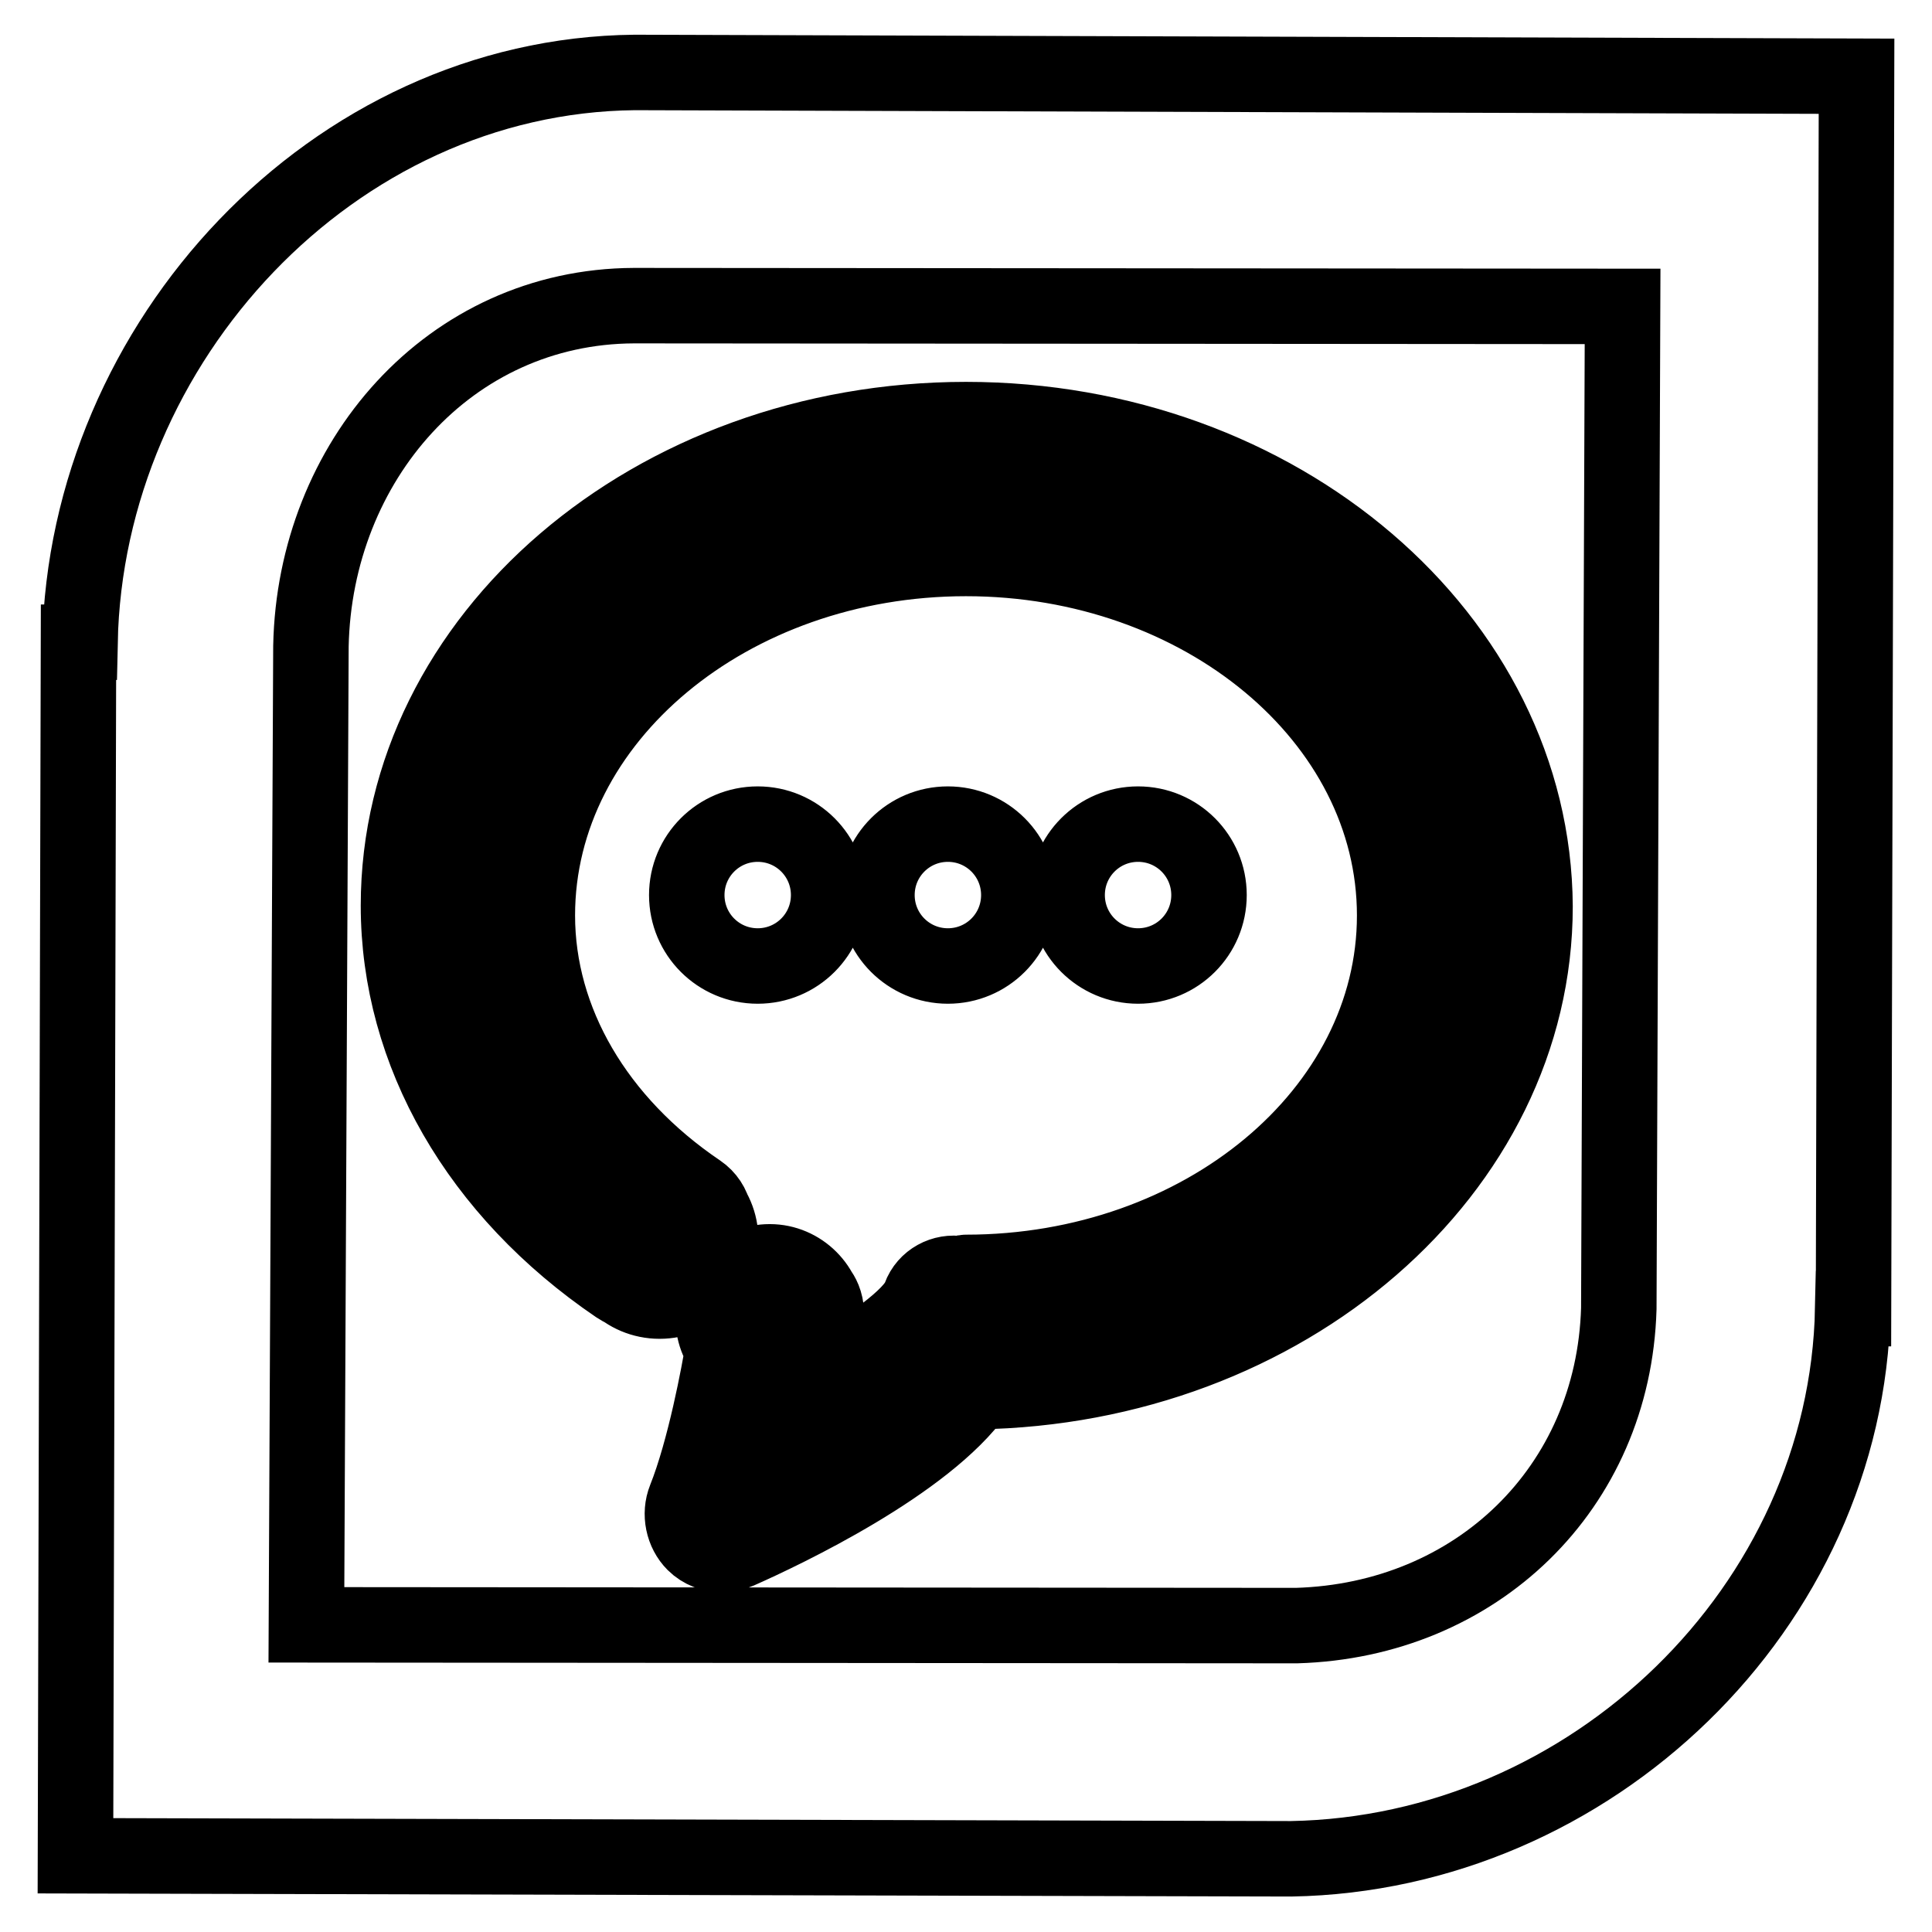 <?xml version="1.0" encoding="utf-8"?>
<!-- Svg Vector Icons : http://www.onlinewebfonts.com/icon -->
<!DOCTYPE svg PUBLIC "-//W3C//DTD SVG 1.1//EN" "http://www.w3.org/Graphics/SVG/1.1/DTD/svg11.dtd">
<svg version="1.1" xmlns="http://www.w3.org/2000/svg" xmlns:xlink="http://www.w3.org/1999/xlink" x="0px" y="0px" viewBox="0 0 256 256" enable-background="new 0 0 256 256" xml:space="preserve">
<g> <path stroke-width="10" fill-opacity="0" stroke="#000000"  d="M84.1,9.6L84.1,9.6c-40,0.4-72.7,35.7-73.5,75.5h-0.2L10,245.9l161.1,0.4l0,0c39.7-0.7,73.6-33.3,74.4-72.9 h0.1L246,10.1L84.1,9.6L84.1,9.6z M214.5,173.4c-0.7,23.8-18.9,41.3-42.7,42l-131.2-0.1l0.6-129.7l0,0C41.7,61.2,59.5,40.6,84,40.5 l131,0.1L214.5,173.4L214.5,173.4L214.5,173.4z M128,55.6c-41.5,0-75.2,28.9-75.2,64.4c0,19.5,10.6,37.9,29,50.4 c2.5,1.7,5.8,1,7.5-1.4c1.7-2.5,1-5.8-1.4-7.5c-15.5-10.5-24.3-25.6-24.3-41.5c0-29.6,28.9-53.7,64.5-53.7 c35.6,0,64.5,24.1,64.5,53.7c0,29.6-28.9,53.7-64.5,53.7c-0.3,0-0.6,0.1-0.9,0.2c-2.5-0.5-5.1,0.9-6,3.4c-1,2.9-7.8,7.8-15.8,12.4 c2.9-9.8,1.5-11.9,0.6-13.2c-1.1-1.7-3-2.7-5-2.7c-3,0-5.3,1.3-5.3,4.3c0,1-0.3-0.2,0.1,0.6c-0.5,3.1-2.4,13.4-5,19.9 c-0.8,2-0.3,4.4,1.2,5.9c1,1,2.4,1.5,3.7,1.5c0.7,0,1.5-0.2,2.2-0.5c6.1-2.7,24.8-11.6,31.5-21.1c40.9-0.6,74-29.2,74-64.3 C203.2,84.5,169.5,55.6,128,55.6L128,55.6L128,55.6z M128,64.5c-36.6,0-66.3,25.5-66.3,56.8c0,17.2,9.3,33.4,25.6,44.5 c2.2,1.5,5.1,0.9,6.6-1.3c1.5-2.2,0.9-5.1-1.3-6.6c-13.6-9.2-21.4-22.6-21.4-36.6C71.2,95.2,96.7,74,128,74 c31.3,0,56.8,21.2,56.8,47.3s-25.5,47.3-56.8,47.3c-0.3,0-0.5,0.1-0.8,0.2c-2.2-0.4-4.5,0.8-5.3,3c-0.9,2.6-6.9,6.9-13.9,10.9 c2.6-8.6,1.3-10.5,0.5-11.7c-1-1.5-2.7-2.4-4.4-2.4c-2.6,0-4.7,2.1-4.7,4.7c0,0.9,0.2,1.7,0.6,2.4c-0.5,2.7-2.5,9-4.9,14.8 c-0.7,1.8-0.3,3.8,1.1,5.2c0.9,0.9,2.1,1.3,3.3,1.3c0.6,0,1.3-0.1,1.9-0.4c5.4-2.4,21.9-10.2,27.8-18.6 c36.1-0.5,65.2-25.7,65.2-56.7C194.3,90,164.6,64.5,128,64.5L128,64.5L128,64.5z M91,118.6c0,5.2,4.2,9.4,9.4,9.4 c5.2,0,9.4-4.2,9.4-9.4c0,0,0,0,0,0c0-5.2-4.2-9.4-9.4-9.4C95.2,109.2,91,113.4,91,118.6C91,118.6,91,118.6,91,118.6z M116.2,118.6 c0,5.2,4.2,9.4,9.4,9.4c5.2,0,9.4-4.2,9.4-9.4c0,0,0,0,0,0c0-5.2-4.2-9.4-9.4-9.4C120.4,109.2,116.2,113.4,116.2,118.6 C116.2,118.6,116.2,118.6,116.2,118.6z M160.2,118.6c0,5.2-4.2,9.4-9.4,9.4c-5.2,0-9.4-4.2-9.4-9.4s4.2-9.4,9.4-9.4 C156,109.2,160.2,113.4,160.2,118.6z M79.3,164.3c0,4.5,3.6,8.1,8.1,8.1s8.1-3.6,8.1-8.1c0,0,0,0,0,0c0-4.5-3.6-8.1-8.1-8.1 S79.3,159.8,79.3,164.3C79.3,164.3,79.3,164.3,79.3,164.3z M94.5,174.7c0,4.1,3.4,7.5,7.5,7.5c4.1,0,7.5-3.4,7.5-7.5c0,0,0,0,0,0 c0-4.1-3.4-7.5-7.5-7.5C97.8,167.2,94.5,170.5,94.5,174.7C94.5,174.7,94.5,174.7,94.5,174.7z"/></g>
</svg>